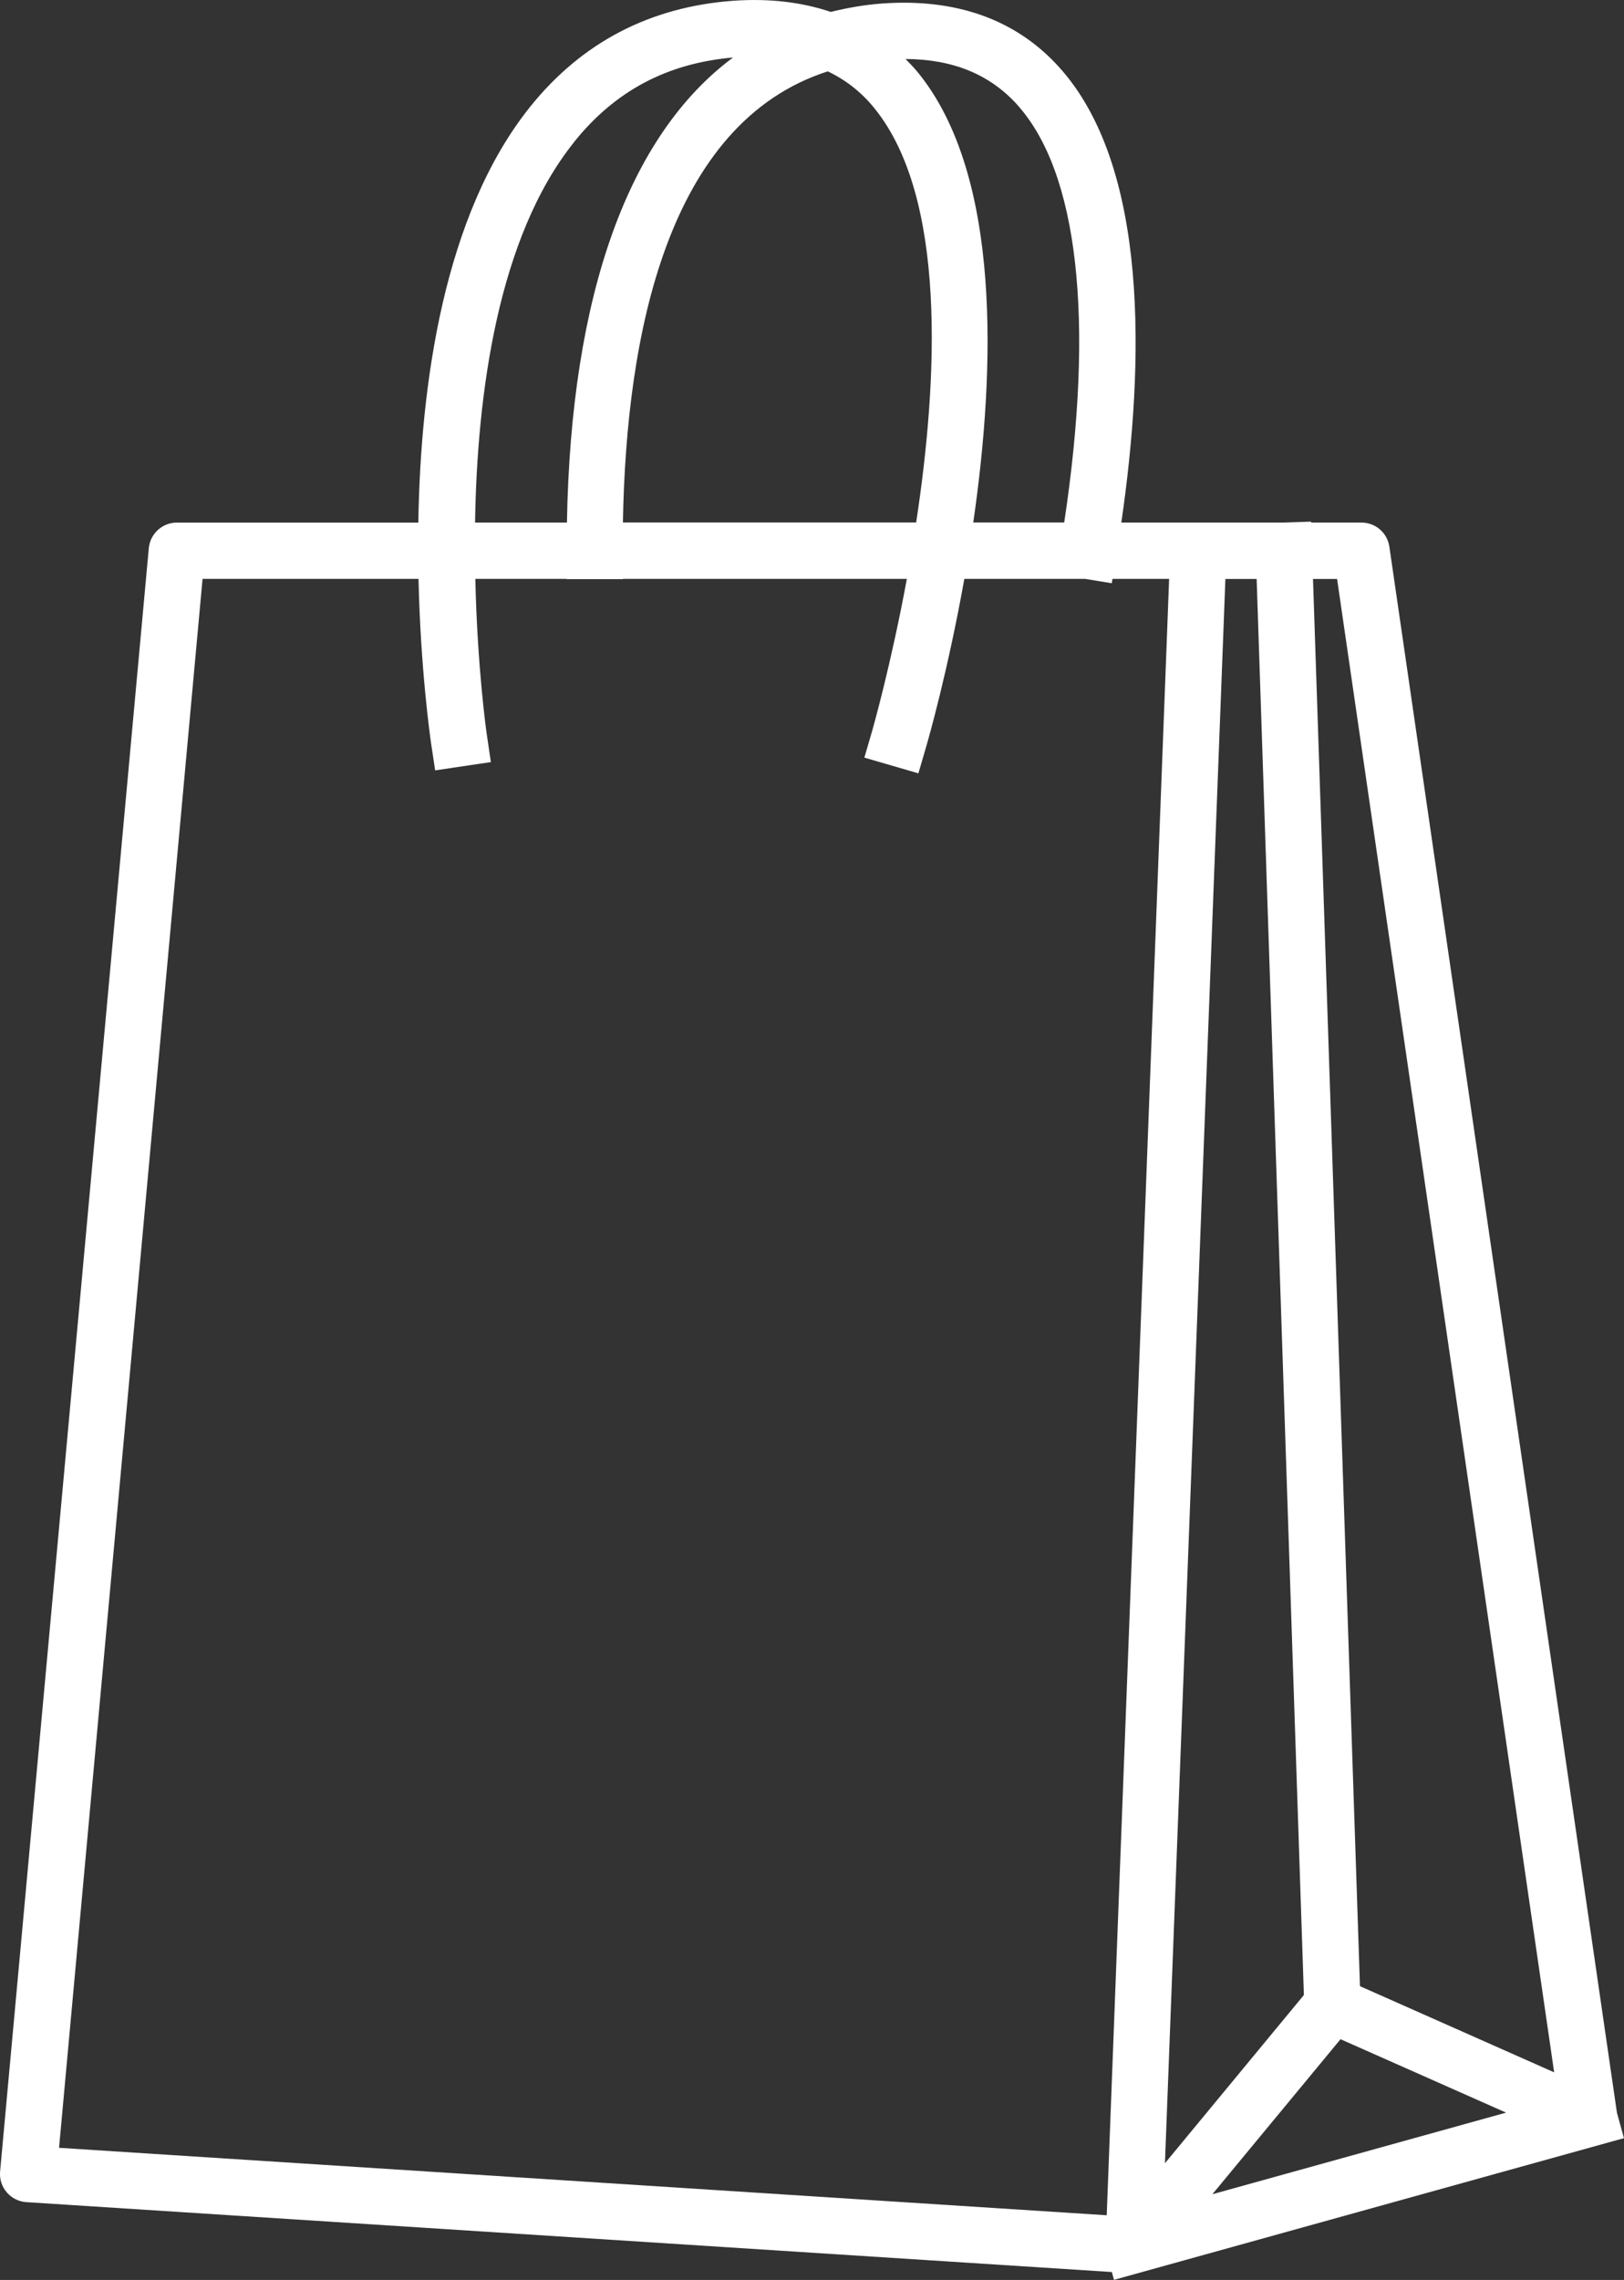 <svg xmlns="http://www.w3.org/2000/svg" id="Layer_2" data-name="Layer 2" viewBox="0 0 174.62 245.02"><rect x="0" y="0" width="174.62" height="245.02" fill="#333333" stroke="none"/><defs><style>      .cls-1 {        fill: #fff;      }    </style></defs><g id="Layer_1-2" data-name="Layer 1"><path class="cls-1" d="m174.62,229.8l-.76-2.75-24.47-168.3c-.22-1.49-1.49-2.59-3-2.59h-5.41v-.1s-2.99.1-2.99.1h-17.42c2.5-17.15,3-38.33-6.75-49.01C109.19,2.07,102.77-.2,94.81.38c-1.91.14-3.72.47-5.48.9-3.09-1.04-6.57-1.47-10.46-1.2-8.97.65-16.32,4.48-21.87,11.4-9.32,11.63-11.78,29.93-12.02,44.68h-25.96c-1.56,0-2.87,1.19-3.02,2.75L.01,233.37c-.07.81.18,1.62.72,2.24.53.62,1.29,1,2.11,1.05l116.71,7.51.23.84,54.84-15.23Zm-12.68-2.76l-31.58,8.77,13.78-16.66,17.8,7.89Zm-21.74-12.64l-14.94,18.08,6.5-170.26h3.36l5.08,152.18Zm3.57-152.18l23.34,160.49-20.88-9.26-5.05-151.23h2.59ZM109.34,11.22c6.6,7.24,8.38,23.15,5.09,44.93h-9.78c2.39-16.47,3.03-37.24-5.89-48.29-.44-.54-.91-1.03-1.39-1.52,5.09.03,9.01,1.64,11.97,4.87Zm-20.33-3.55c1.94.93,3.63,2.24,5.04,4,7.74,9.58,6.82,29.02,4.46,44.48h-31.53c.35-20.23,4.81-42.94,22.02-48.48Zm-27.28,7.59c4.41-5.5,10.01-8.46,17.09-9.08-11.23,8.34-17.43,25.42-17.86,49.98h-9.88c.22-13.79,2.43-30.64,10.65-40.89ZM21.78,62.21h23.22c.22,9.72,1.24,16.85,1.34,17.59l.45,2.99,5.99-.89-.44-2.99c-.03-.17-1.02-7.14-1.23-16.7h9.81v.03h6.06v-.03h30.53c-1.73,9.34-3.67,16.11-3.72,16.3l-.85,2.91,5.81,1.69.85-2.91c.23-.79,2.32-8.09,4.09-17.99h12.98l2.87.47.08-.47h6.09l-6.71,175.86-112.65-7.25L21.78,62.21Z"></path></g></svg>